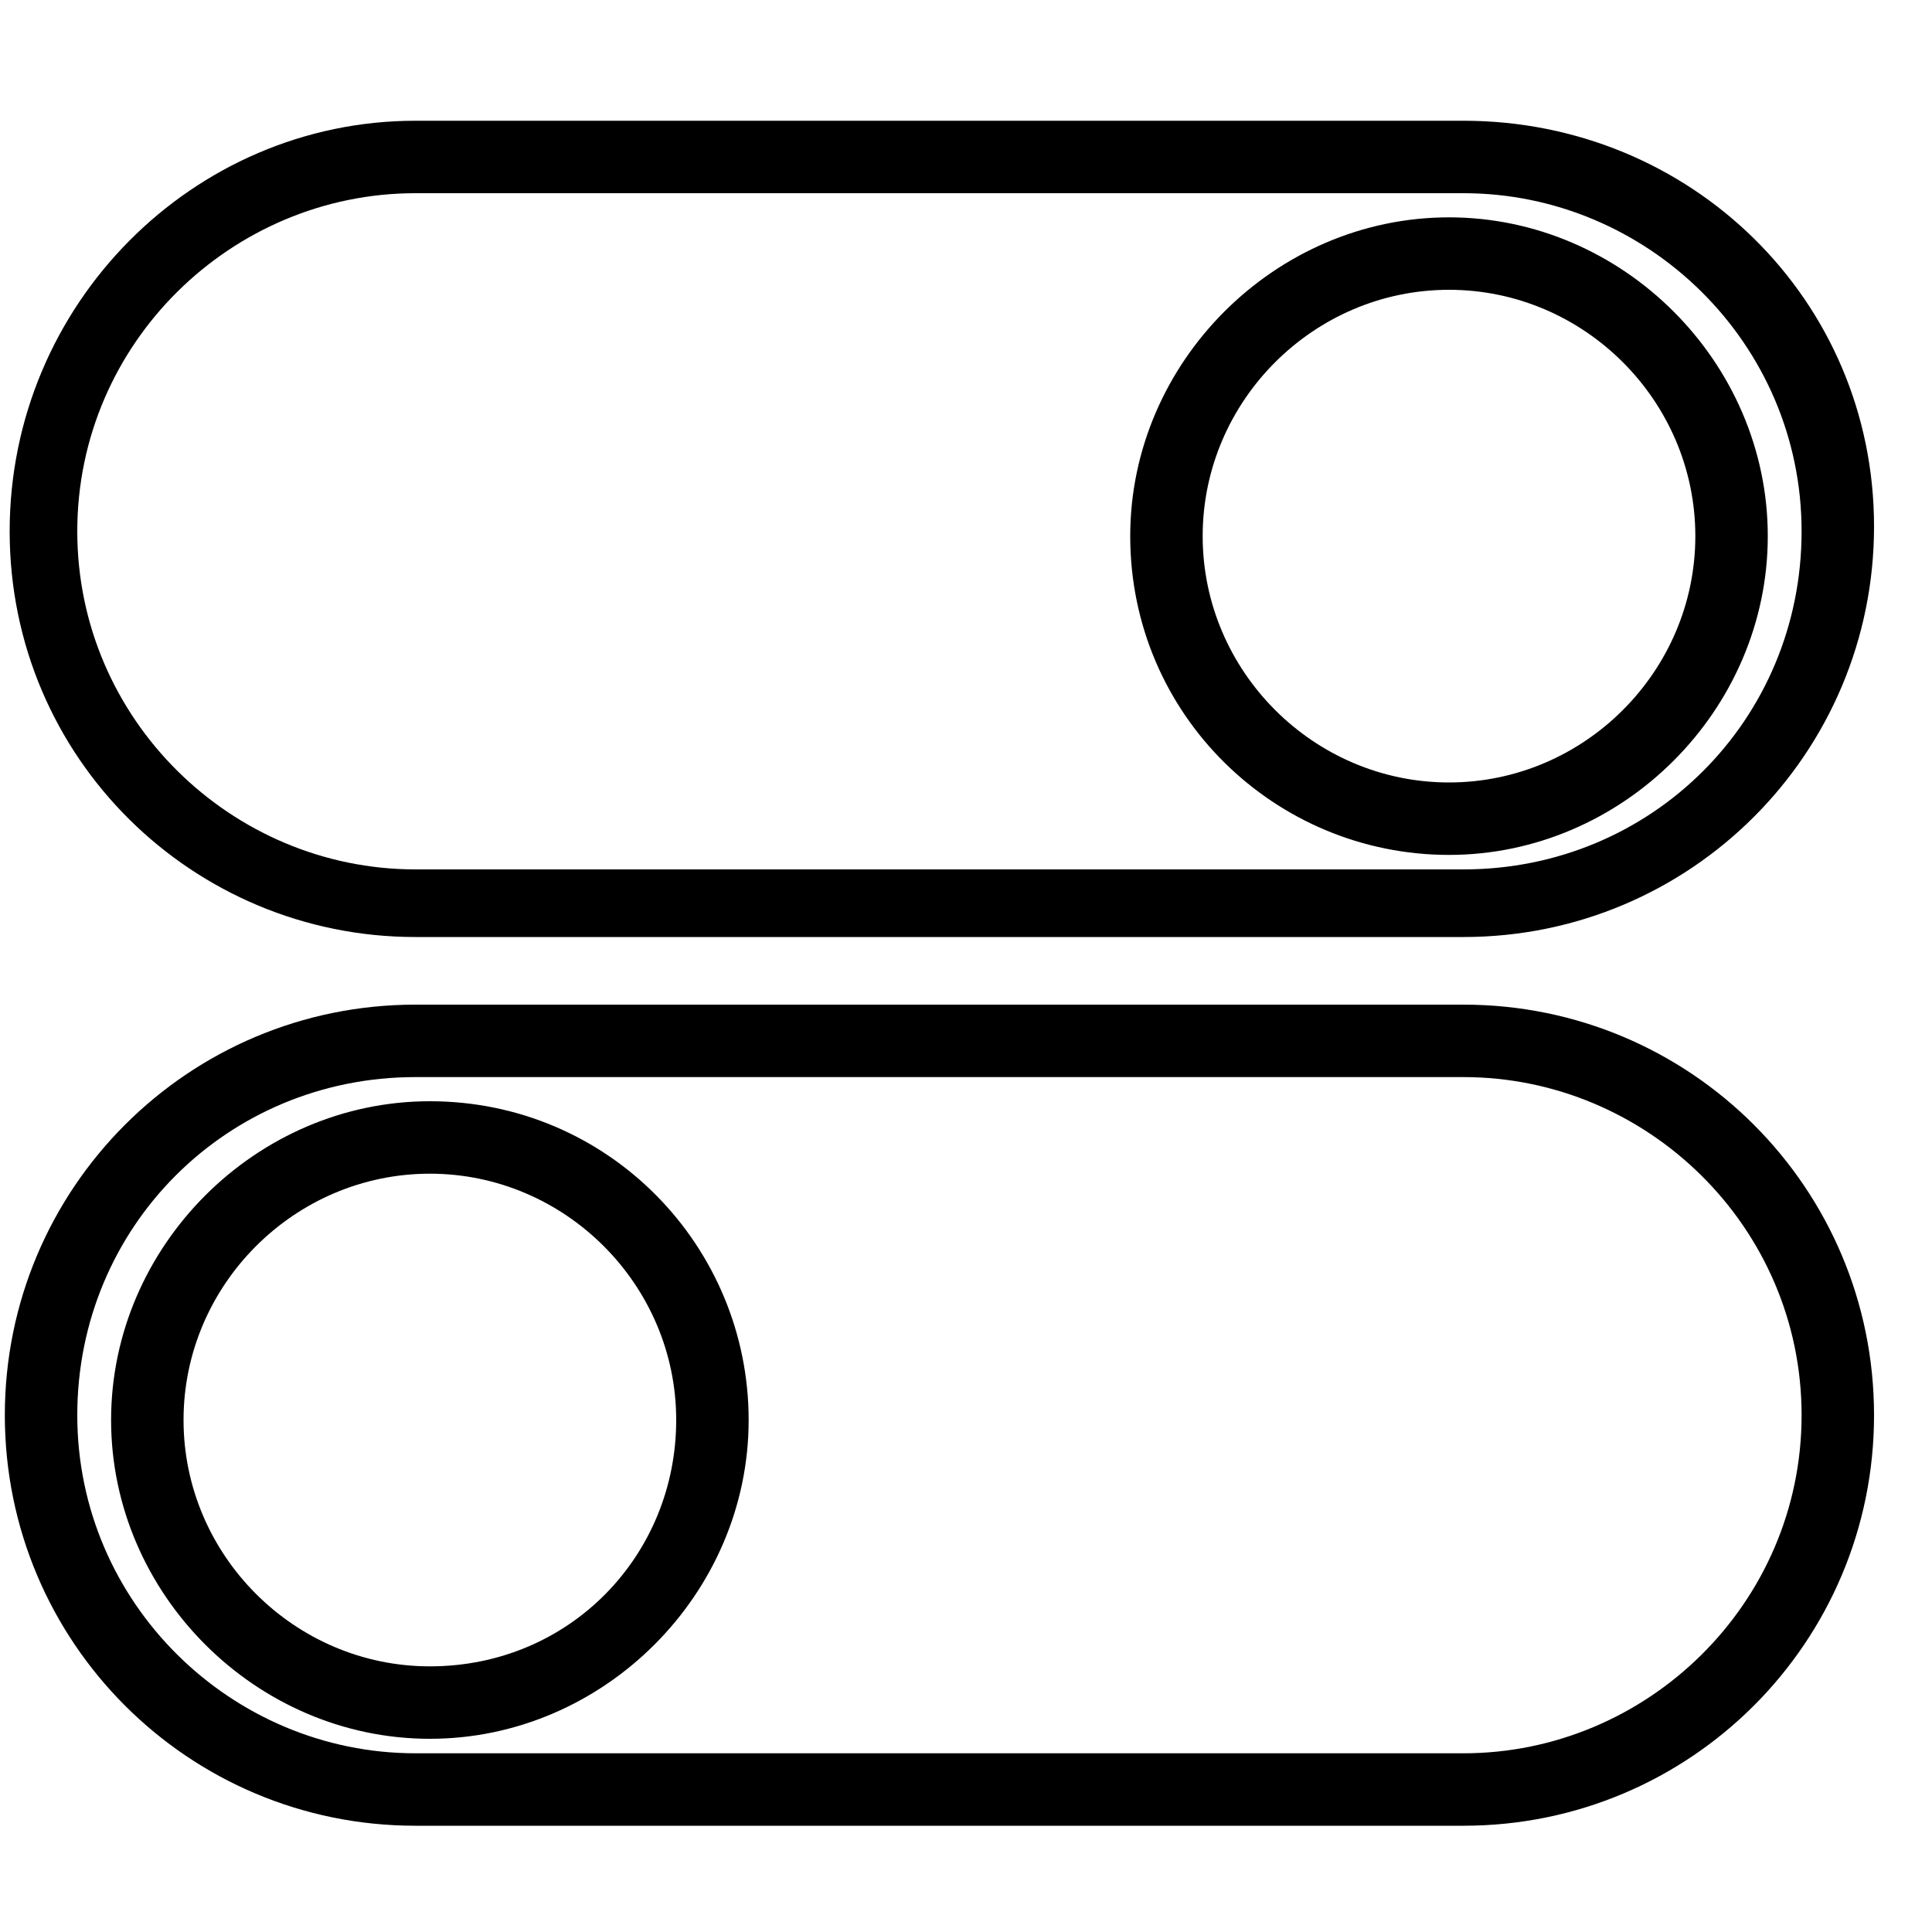 <!-- Generated by IcoMoon.io -->
<svg version="1.1" xmlns="http://www.w3.org/2000/svg" width="32" height="32" viewBox="0 0 32 32">
<title>kb-essential-onoffbtn</title>
<path d="M6.88 15.52h17.36c3.76 0 6.8-3.040 6.8-6.8s-3.040-6.72-6.8-6.72h-17.36c-3.68 0-6.72 3.040-6.72 6.8s3.040 6.72 6.72 6.72zM6.88 3.2h17.36c3.040 0 5.6 2.48 5.6 5.6s-2.48 5.6-5.6 5.6h-17.36c-3.040 0-5.6-2.48-5.6-5.6s2.56-5.6 5.6-5.6zM24 14.16c2.88 0 5.28-2.4 5.28-5.28s-2.4-5.28-5.28-5.28c-2.88 0-5.28 2.4-5.28 5.28 0 2.96 2.4 5.28 5.28 5.28zM24 4.8c2.24 0 4.080 1.84 4.080 4.080s-1.84 4.080-4.080 4.080c-2.24 0-4.080-1.84-4.080-4.080s1.84-4.080 4.080-4.080zM24.24 16.64h-17.36c-3.76 0-6.8 3.040-6.8 6.8s3.040 6.8 6.8 6.8h17.36c3.76 0 6.8-3.040 6.8-6.8s-3.040-6.8-6.8-6.8zM24.24 29.040h-17.36c-3.040 0-5.6-2.48-5.6-5.6s2.48-5.6 5.6-5.6h17.36c3.040 0 5.6 2.48 5.6 5.6s-2.56 5.6-5.6 5.6zM7.12 18.24c-2.88 0-5.28 2.4-5.28 5.28s2.4 5.28 5.28 5.28c2.88 0 5.28-2.4 5.28-5.28s-2.32-5.28-5.28-5.28zM7.12 27.6c-2.24 0-4.080-1.84-4.080-4.080s1.84-4.080 4.080-4.080c2.24 0 4.080 1.84 4.080 4.080s-1.76 4.080-4.080 4.080z"></path>
</svg>
